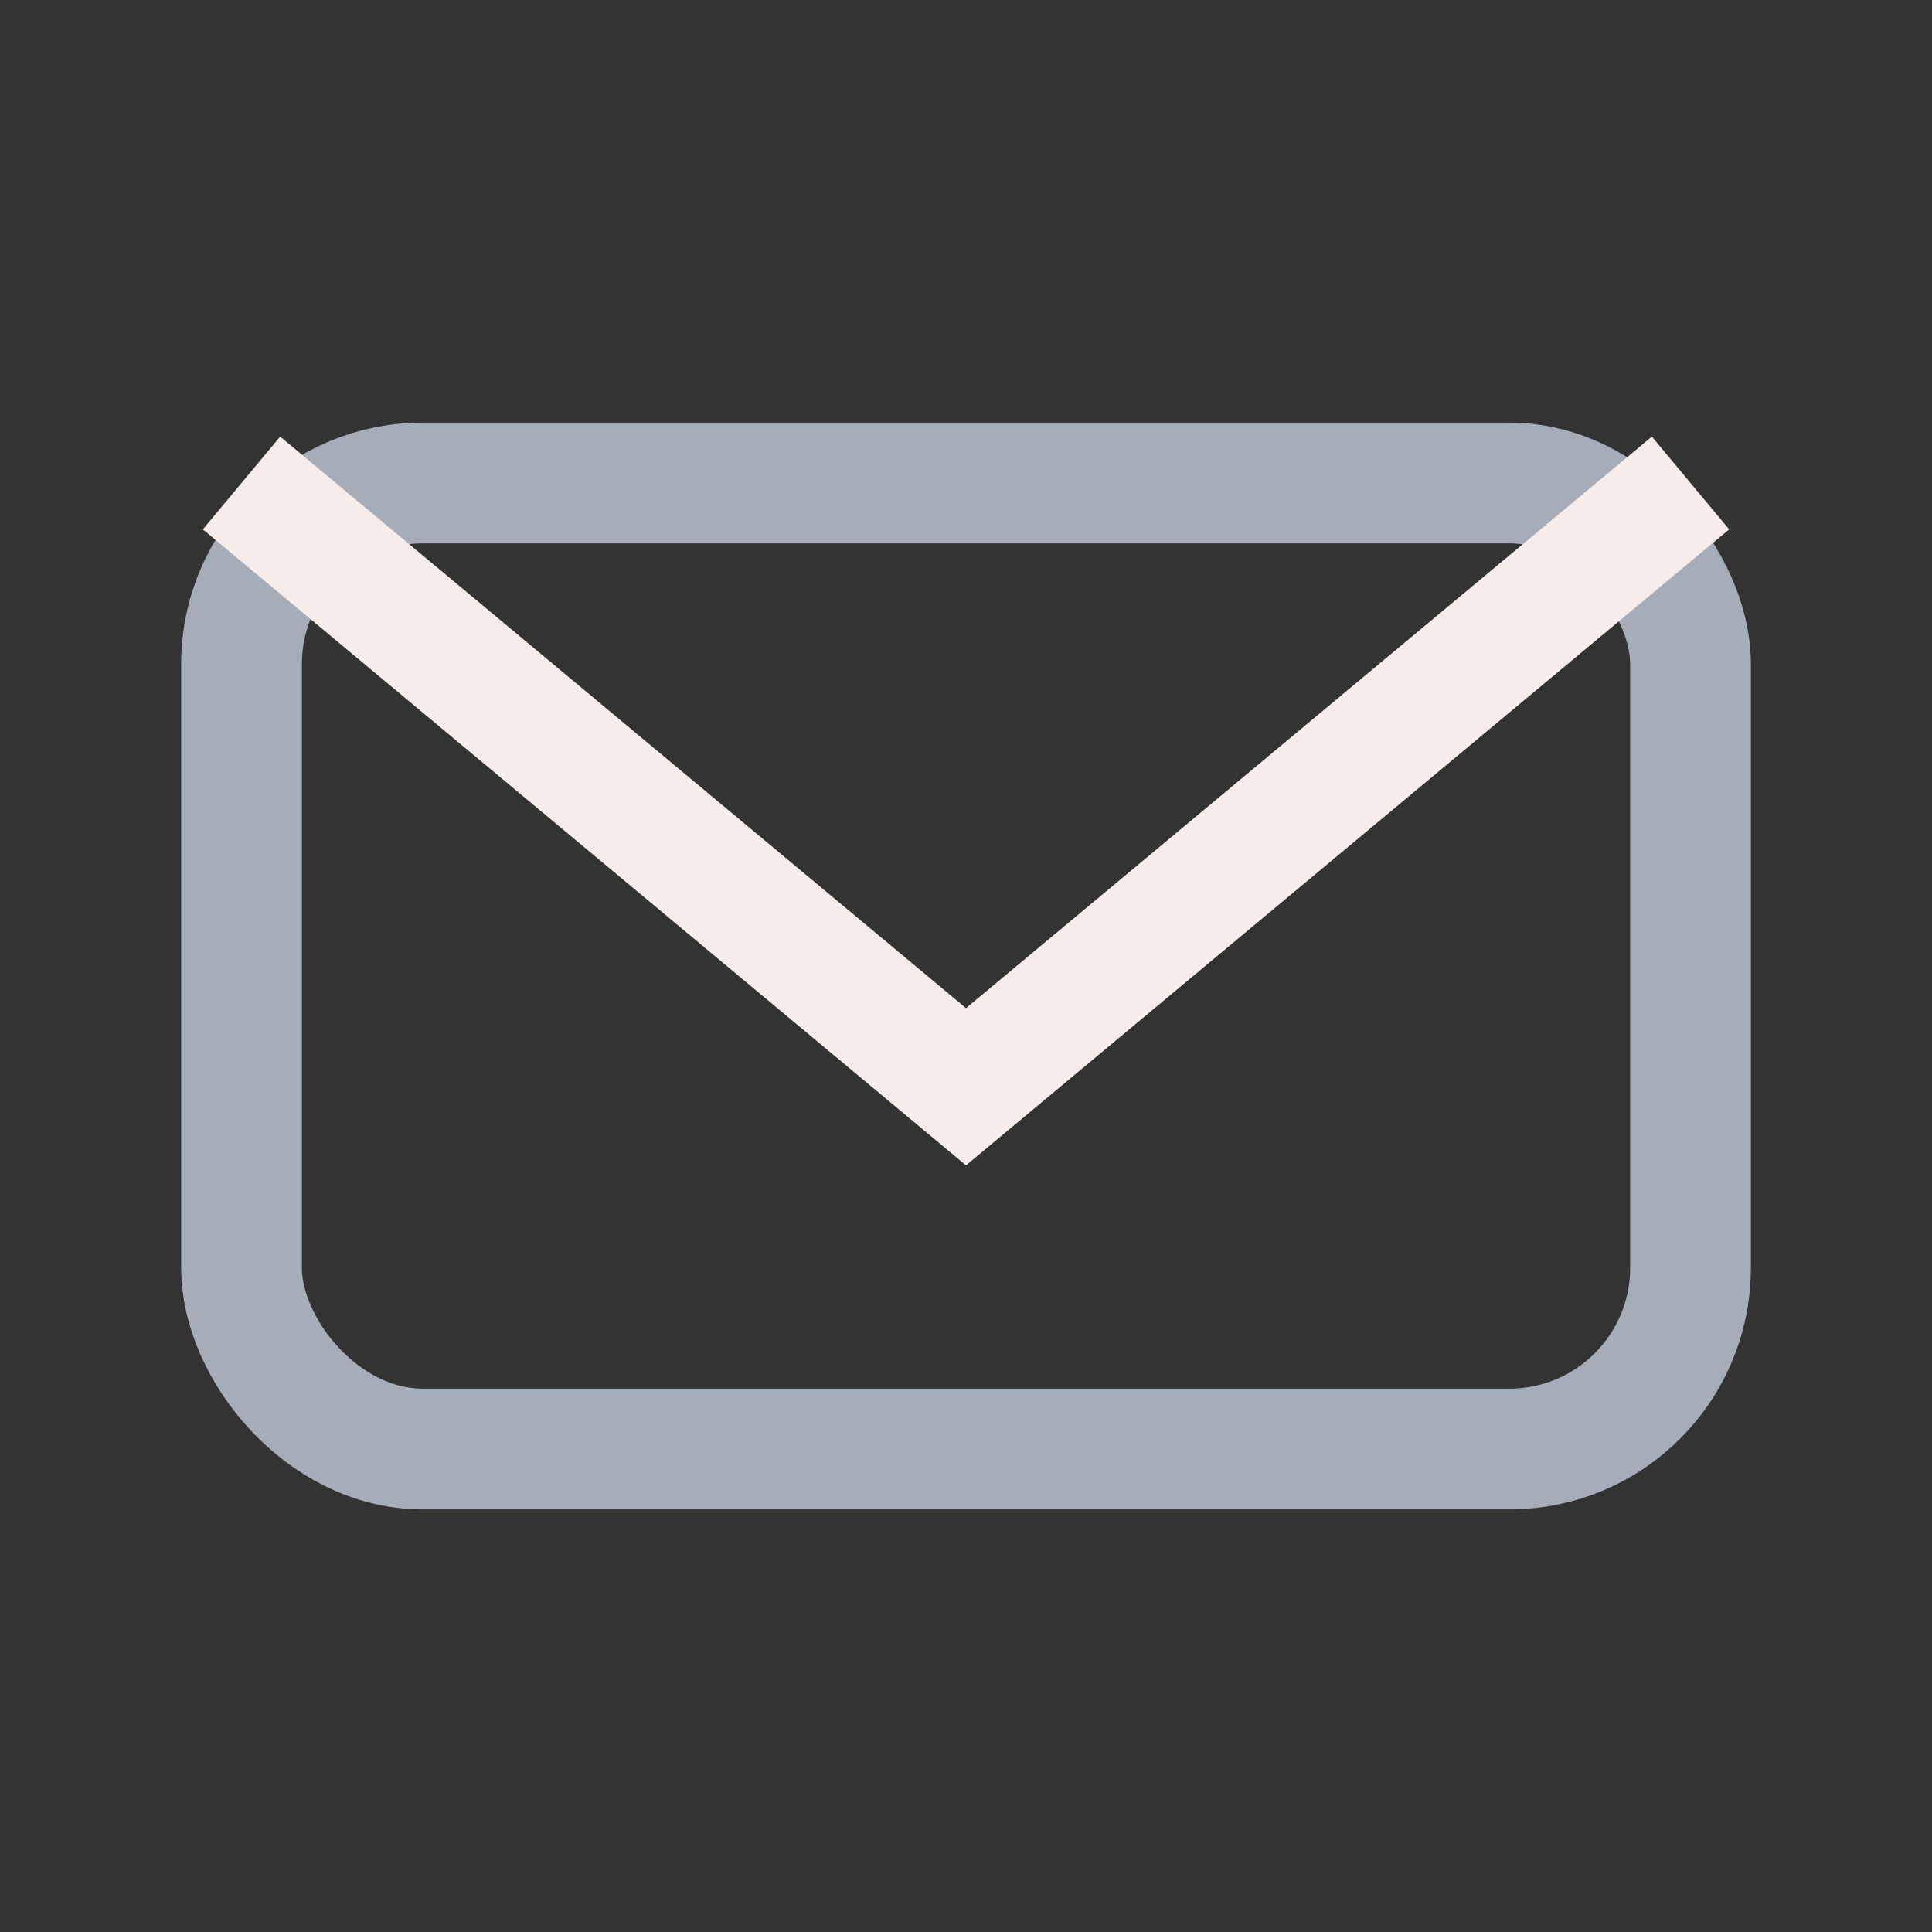 <?xml version="1.0" encoding="UTF-8"?>
<svg xmlns="http://www.w3.org/2000/svg" width="32" height="32" viewBox="0 0 32 32"><rect x="0" y="0" width="32" height="32" fill="#333333" stroke="none"/><rect x="4" y="8" width="24" height="16" rx="3" fill="none" stroke="#A6ADB8" stroke-width="2"/><polyline points="4,8 16,18 28,8" fill="none" stroke="#F6EDEA" stroke-width="2"/></svg>